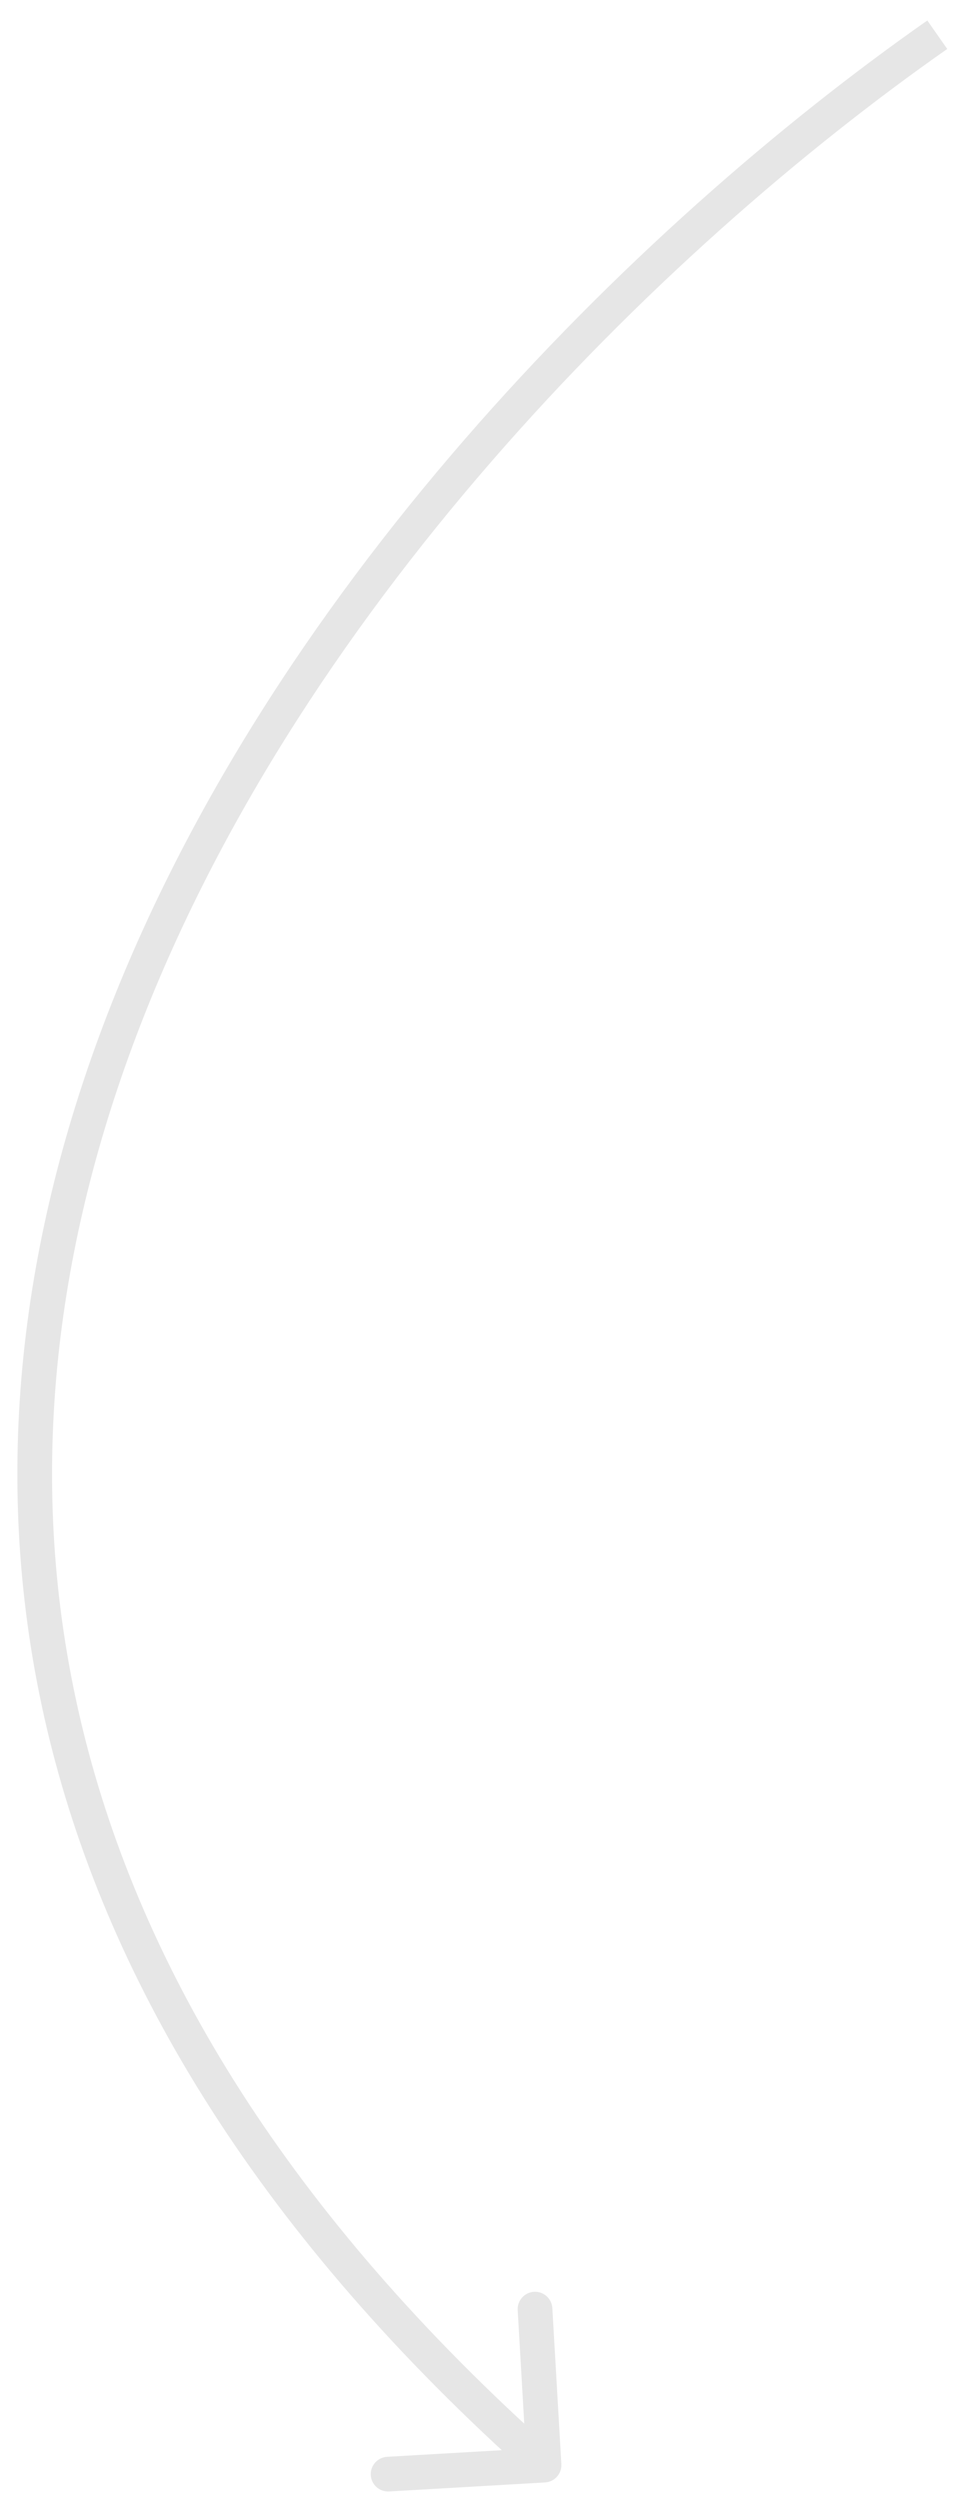 <?xml version="1.0" encoding="UTF-8"?> <svg xmlns="http://www.w3.org/2000/svg" width="28" height="72" viewBox="0 0 28 72" fill="none"> <path d="M15.701 71.499C15.977 71.483 16.187 71.247 16.171 70.971L15.911 66.479C15.895 66.203 15.659 65.992 15.383 66.008C15.108 66.024 14.897 66.261 14.913 66.536L15.144 70.53L11.151 70.761C10.875 70.777 10.665 71.013 10.681 71.289C10.697 71.565 10.933 71.775 11.209 71.759L15.701 71.499ZM26.713 0.59C18.275 6.499 7.552 17.123 2.869 29.809C0.523 36.162 -0.312 43.045 1.428 50.107C3.169 57.17 7.475 64.37 15.34 71.373L16.005 70.627C8.262 63.731 4.083 56.7 2.399 49.868C0.715 43.035 1.516 36.358 3.807 30.155C8.395 17.729 18.943 7.252 27.287 1.41L26.713 0.59Z" fill="#E6E6E6"></path> </svg> 